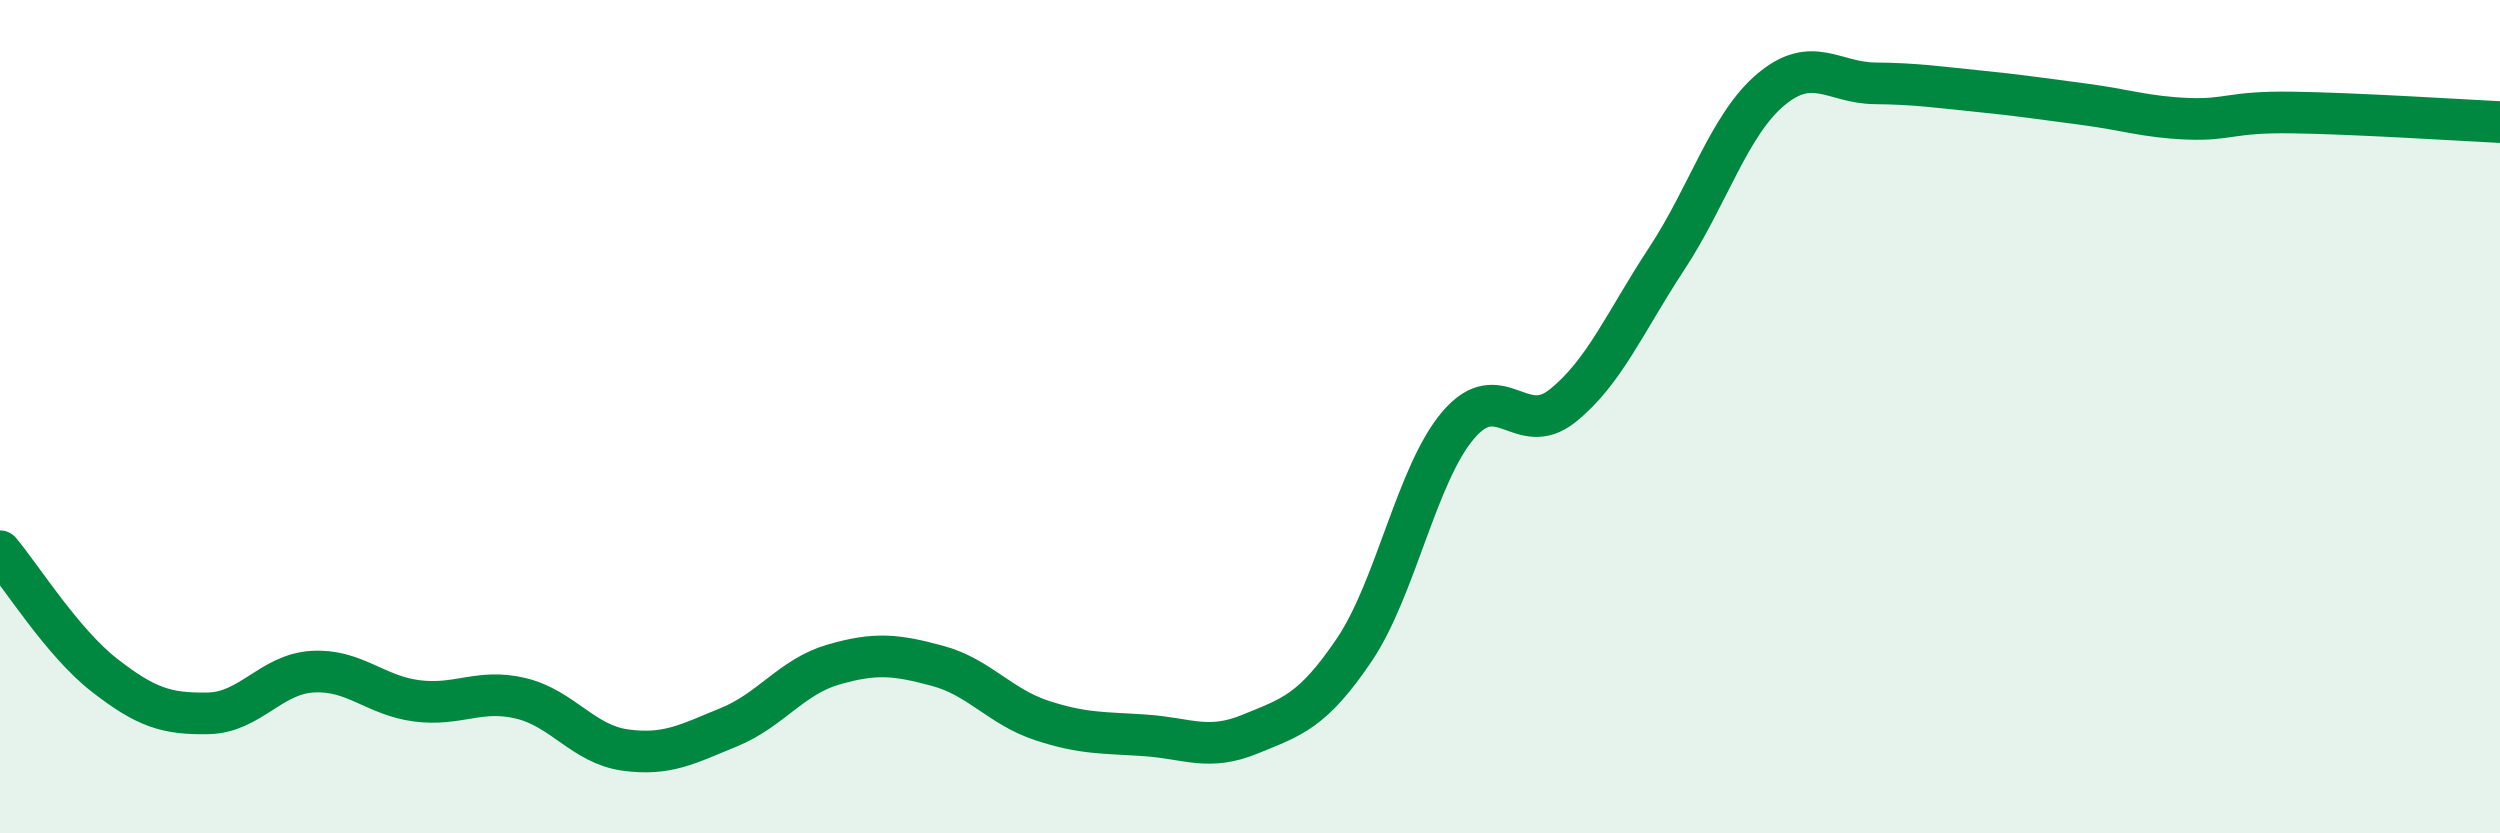 
    <svg width="60" height="20" viewBox="0 0 60 20" xmlns="http://www.w3.org/2000/svg">
      <path
        d="M 0,13.23 C 0.5,13.82 1.5,15.42 2.5,16.2 C 3.5,16.98 4,17.14 5,17.12 C 6,17.1 6.5,16.18 7.5,16.12 C 8.5,16.06 9,16.69 10,16.82 C 11,16.95 11.5,16.52 12.5,16.76 C 13.5,17 14,17.86 15,18 C 16,18.14 16.5,17.86 17.5,17.45 C 18.5,17.04 19,16.24 20,15.95 C 21,15.66 21.5,15.71 22.5,15.98 C 23.5,16.25 24,16.96 25,17.29 C 26,17.62 26.5,17.58 27.5,17.65 C 28.5,17.72 29,18.03 30,17.62 C 31,17.21 31.5,17.08 32.5,15.6 C 33.5,14.12 34,11.37 35,10.2 C 36,9.03 36.5,10.54 37.5,9.74 C 38.5,8.94 39,7.73 40,6.21 C 41,4.69 41.5,2.99 42.5,2.15 C 43.5,1.31 44,1.99 45,2 C 46,2.01 46.5,2.09 47.5,2.19 C 48.5,2.29 49,2.37 50,2.5 C 51,2.63 51.5,2.81 52.5,2.85 C 53.5,2.89 53.5,2.68 55,2.7 C 56.5,2.72 59,2.88 60,2.93L60 20L0 20Z"
        fill="#008740"
        opacity="0.1"
        stroke-linecap="round"
        stroke-linejoin="round"
      />
      <path
        d="M 0,13.23 C 0.5,13.82 1.5,15.42 2.5,16.2 C 3.5,16.98 4,17.14 5,17.12 C 6,17.1 6.5,16.18 7.5,16.12 C 8.5,16.06 9,16.69 10,16.82 C 11,16.95 11.5,16.52 12.5,16.76 C 13.5,17 14,17.86 15,18 C 16,18.14 16.5,17.86 17.5,17.45 C 18.5,17.04 19,16.24 20,15.95 C 21,15.66 21.5,15.71 22.5,15.98 C 23.5,16.25 24,16.96 25,17.29 C 26,17.62 26.5,17.58 27.5,17.65 C 28.5,17.72 29,18.03 30,17.62 C 31,17.21 31.5,17.08 32.5,15.6 C 33.5,14.12 34,11.37 35,10.2 C 36,9.03 36.5,10.54 37.5,9.74 C 38.5,8.94 39,7.73 40,6.21 C 41,4.69 41.5,2.99 42.5,2.15 C 43.5,1.31 44,1.99 45,2 C 46,2.01 46.5,2.09 47.5,2.19 C 48.5,2.29 49,2.37 50,2.5 C 51,2.63 51.5,2.81 52.5,2.85 C 53.5,2.89 53.5,2.68 55,2.7 C 56.5,2.72 59,2.88 60,2.93"
        stroke="#008740"
        stroke-width="1"
        fill="none"
        stroke-linecap="round"
        stroke-linejoin="round"
      />
    </svg>
  
